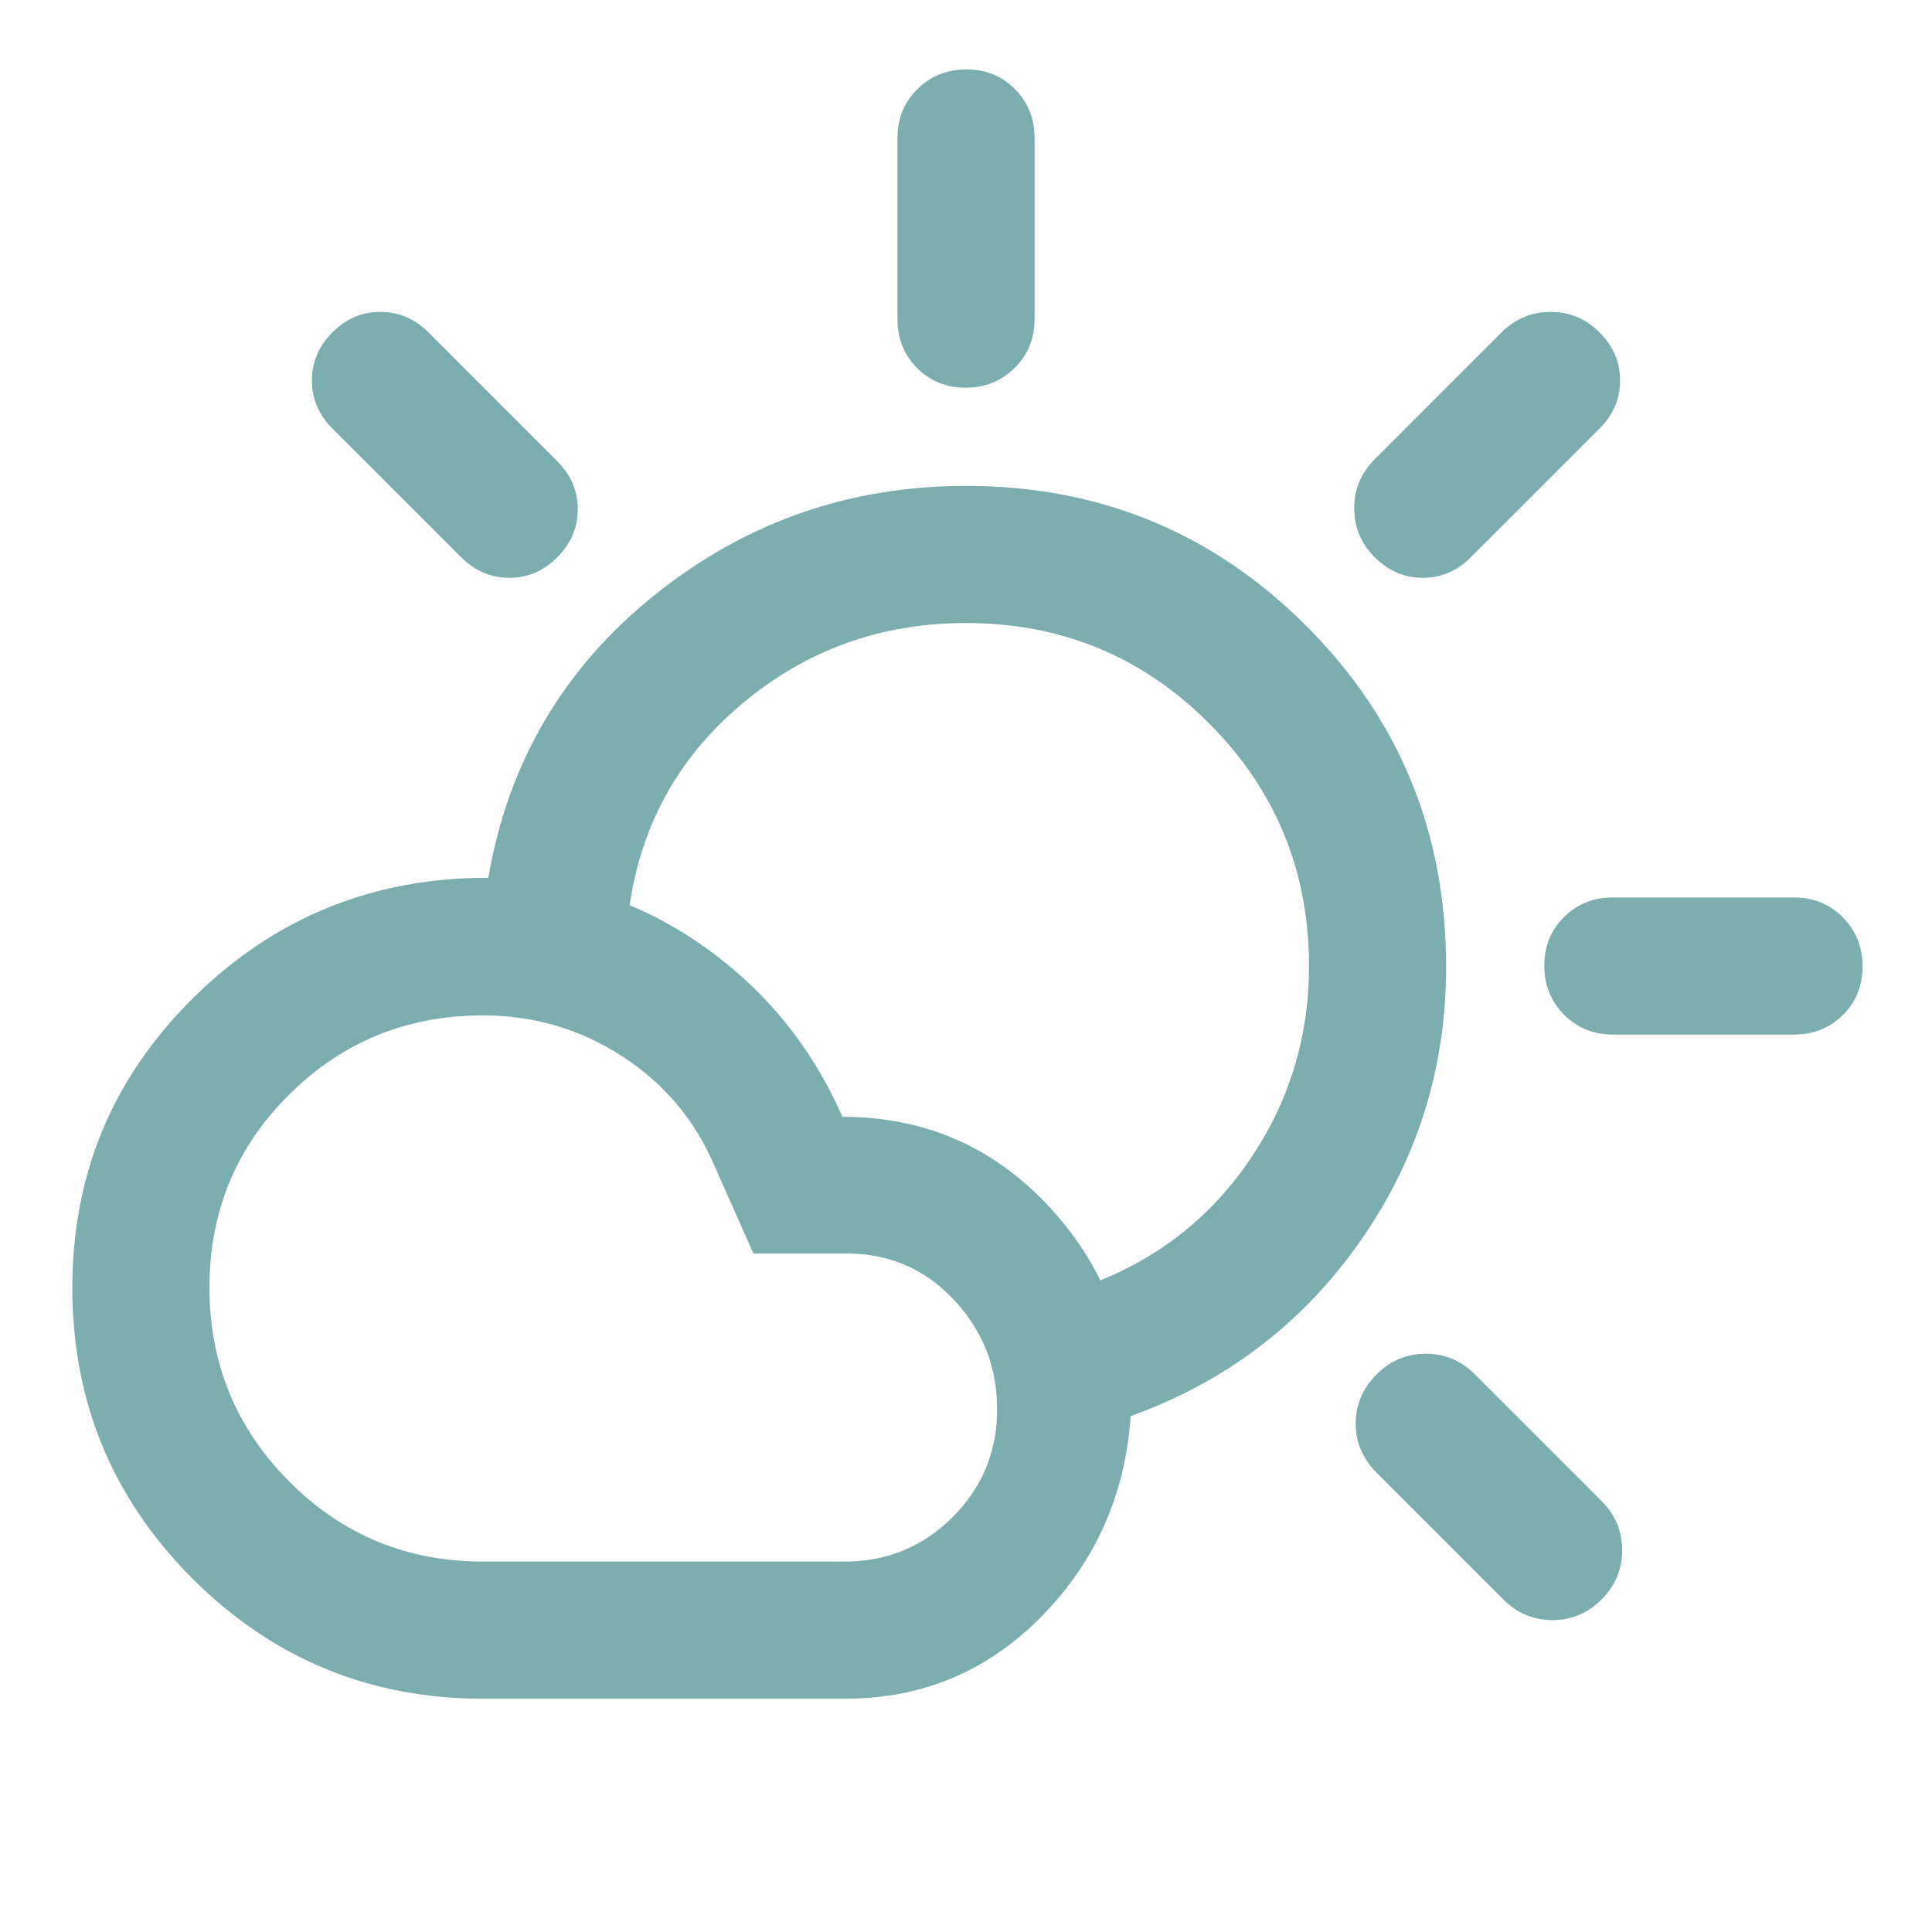 <?xml version="1.0" encoding="UTF-8"?>
<svg xmlns="http://www.w3.org/2000/svg" width="48" height="48" viewBox="0 0 48 48" fill="none">
  <path d="M23.991 9.632C23.508 9.632 23.105 9.468 22.782 9.141C22.458 8.813 22.297 8.409 22.297 7.929V3.429C22.297 2.948 22.461 2.543 22.791 2.216C23.119 1.889 23.526 1.725 24.009 1.725C24.492 1.725 24.895 1.889 25.218 2.216C25.542 2.543 25.703 2.948 25.703 3.429V7.929C25.703 8.409 25.539 8.813 25.209 9.141C24.881 9.468 24.474 9.632 23.991 9.632ZM34.154 13.846C33.815 13.506 33.645 13.1 33.645 12.627C33.645 12.155 33.815 11.749 34.154 11.409L37.304 8.259C37.647 7.919 38.053 7.749 38.525 7.749C38.996 7.749 39.401 7.919 39.742 8.259C40.081 8.599 40.251 8.996 40.251 9.452C40.251 9.908 40.081 10.306 39.742 10.646L36.541 13.846C36.202 14.186 35.804 14.356 35.348 14.356C34.892 14.356 34.494 14.186 34.154 13.846ZM40.072 25.704C39.591 25.704 39.187 25.539 38.859 25.21C38.532 24.881 38.368 24.474 38.368 23.991C38.368 23.508 38.532 23.105 38.859 22.782C39.187 22.458 39.591 22.297 40.072 22.297H44.572C45.053 22.297 45.457 22.461 45.784 22.791C46.111 23.12 46.275 23.526 46.275 24.009C46.275 24.492 46.111 24.895 45.784 25.219C45.457 25.542 45.053 25.704 44.572 25.704H40.072ZM37.355 39.742L34.205 36.592C33.856 36.244 33.682 35.835 33.682 35.367C33.682 34.898 33.856 34.49 34.205 34.143C34.544 33.803 34.95 33.633 35.423 33.633C35.895 33.633 36.301 33.803 36.642 34.143L39.791 37.293C40.131 37.635 40.301 38.043 40.301 38.519C40.301 38.994 40.13 39.402 39.788 39.742C39.447 40.081 39.041 40.251 38.57 40.251C38.099 40.251 37.694 40.081 37.355 39.742ZM11.459 13.846L8.259 10.646C7.919 10.306 7.749 9.908 7.749 9.452C7.749 8.996 7.919 8.599 8.259 8.259C8.592 7.919 8.988 7.749 9.447 7.749C9.906 7.749 10.306 7.919 10.646 8.259L13.845 11.459C14.185 11.799 14.355 12.196 14.355 12.652C14.355 13.108 14.185 13.506 13.845 13.846C13.506 14.186 13.108 14.356 12.652 14.356C12.196 14.356 11.799 14.186 11.459 13.846ZM12 38.797H20.988C22.035 38.797 22.928 38.429 23.666 37.694C24.404 36.958 24.773 36.064 24.773 35.012C24.773 33.96 24.413 33.052 23.695 32.288C22.976 31.524 22.086 31.142 21.026 31.142H18.718L17.759 28.984C17.27 27.832 16.503 26.918 15.457 26.242C14.411 25.565 13.258 25.227 12 25.227C10.111 25.227 8.506 25.883 7.185 27.194C5.864 28.505 5.204 30.103 5.204 31.988C5.204 33.874 5.864 35.48 7.185 36.807C8.506 38.133 10.111 38.797 12 38.797ZM12 42.204C9.178 42.204 6.772 41.209 4.782 39.219C2.792 37.229 1.797 34.822 1.797 32C1.797 29.162 2.806 26.752 4.824 24.77C6.841 22.788 9.277 21.801 12.132 21.809C14.056 21.809 15.808 22.354 17.388 23.446C18.968 24.537 20.149 25.971 20.931 27.747C22.951 27.747 24.65 28.477 26.026 29.938C27.403 31.399 28.091 33.147 28.091 35.183C27.956 37.137 27.218 38.796 25.878 40.159C24.537 41.522 22.911 42.204 21 42.204H12ZM28.091 35.183C27.951 34.622 27.808 34.07 27.66 33.527C27.512 32.984 27.364 32.428 27.216 31.86C28.838 31.225 30.128 30.192 31.085 28.762C32.043 27.332 32.522 25.747 32.522 24.007C32.522 21.638 31.692 19.624 30.034 17.966C28.376 16.308 26.364 15.479 24 15.479C21.887 15.479 20.034 16.146 18.442 17.481C16.849 18.815 15.911 20.517 15.629 22.586C15.039 22.446 14.456 22.317 13.88 22.198C13.303 22.078 12.72 21.949 12.132 21.809C12.622 18.947 13.995 16.609 16.25 14.794C18.506 12.979 21.089 12.072 24 12.072C27.317 12.072 30.135 13.23 32.452 15.548C34.77 17.865 35.928 20.688 35.928 24.017C35.928 26.542 35.213 28.822 33.781 30.857C32.349 32.891 30.453 34.333 28.091 35.183Z" fill="#7CADAF"></path>
</svg>
